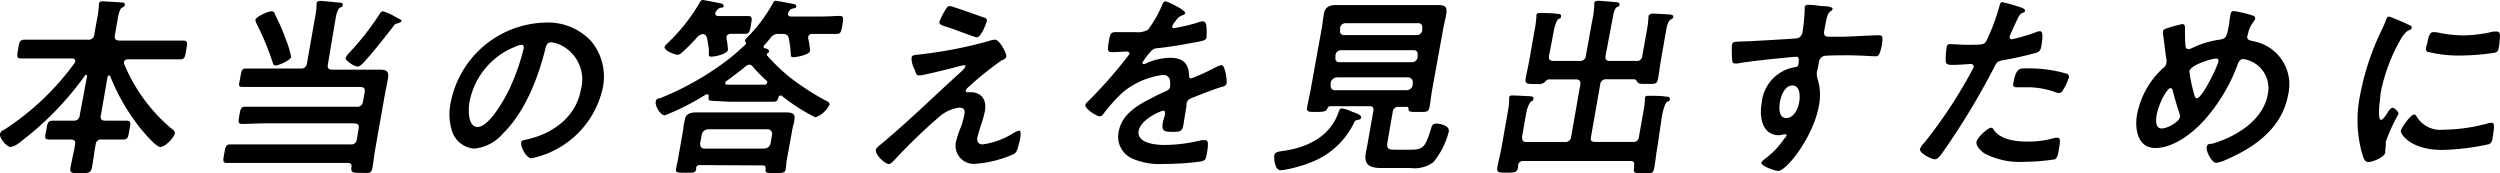 <svg xmlns="http://www.w3.org/2000/svg" viewBox="0 0 221.1 15.31"><title>img-mv-sub-title</title><g id="レイヤー_2" data-name="レイヤー 2"><g id="レイヤー_2-2" data-name="レイヤー 2"><path d="M9.64,6.67c-.07,0-.11.07-.13.14L8.92,10.2c-.06.33.05.47.38.47h.24l1.6,0c.49,0,.41.22.3.84s-.11.83-.57.83-1.08,0-1.61,0H9a.47.47,0,0,0-.54.44c-.13.68-.2,1.35-.32,2-.1.52-.29.54-1.05.54s-.94,0-.85-.54c.13-.7.3-1.37.4-2,.06-.32-.08-.44-.4-.44H6c-.55,0-1.09,0-1.62,0s-.39-.25-.29-.83.12-.84.58-.84,1.06,0,1.61,0h.21a.49.49,0,0,0,.56-.47L7.7,6.74c0-.07,0-.12-.08-.12a.14.14,0,0,0-.11.07,27.38,27.38,0,0,1-5.89,6A1.58,1.58,0,0,1,.94,13c-.36,0-1-.81-.94-1.13s.29-.34.44-.44A23.45,23.45,0,0,0,6.6,5.57a.47.47,0,0,0,.06-.15c0-.24-.19-.25-.26-.25H3.87l-2,0c-.43,0-.37-.2-.27-.81s.14-.85.57-.85c.67,0,1.33,0,2,0H7.78a.49.49,0,0,0,.56-.47l.25-1.39A10.53,10.53,0,0,0,8.75.51a.38.38,0,0,1,0-.15c0-.21.18-.24.35-.24s1.3.07,1.62.1c.11,0,.35,0,.32.2s-.11.17-.27.27-.27.48-.36,1l-.25,1.43c-.06.32.06.44.38.47h3.66c.67,0,1.35,0,2,0,.43,0,.38.2.27.83s-.13.83-.56.83l-2,0H11.3c-.14,0-.3.06-.33.23a.75.75,0,0,0,0,.15,15,15,0,0,0,4.14,5.7c.2.15.38.27.35.47-.07.39-.87,1.2-1.28,1.2s-1.6-1.45-1.87-1.79A18,18,0,0,1,9.75,6.74S9.69,6.67,9.64,6.67Z"/><path d="M29,5.69c-.06.34.05.47.39.47h2.86l1.35,0c.63,0,.82.19.71.81-.08.46-.19.92-.27,1.38l-.85,4.81c-.1.55-.15,1.11-.25,1.67s-.3.46-1,.46-.93,0-.86-.49c.05-.27-.05-.39-.33-.39H22.22l-2.14,0c-.41,0-.36-.2-.25-.81s.13-.83.54-.83l2.12,0H31a.48.48,0,0,0,.56-.45l.16-.94c.06-.32-.07-.47-.4-.47H23.41c-.67,0-1.35.05-2,.05-.38,0-.34-.2-.24-.76s.13-.76.51-.76c.69,0,1.35,0,2,0h7.88A.49.49,0,0,0,32.1,9l.15-.83c.06-.34-.07-.48-.4-.48h-9c-.45,0-.92,0-1.38,0s-.33-.19-.22-.82.14-.81.5-.81.89,0,1.37,0h3.46a.5.5,0,0,0,.57-.47l.68-3.86A8.26,8.26,0,0,0,28,.49l0-.17c0-.2.18-.24.35-.24s1.24.11,1.53.14.46,0,.43.22-.12.17-.26.25-.28.43-.37.94Zm-4.6.1c-.17,0-.22-.08-.27-.22a23.7,23.7,0,0,0-1.46-3.52c0-.09-.1-.19-.08-.29C22.61,1.49,23.7,1,24,1s.28.18.34.32a18.2,18.2,0,0,1,.91,2.08,9.17,9.17,0,0,1,.5,1.64C25.65,5.37,24.62,5.79,24.38,5.79ZM35.13,2.08c-.2,0-.27.16-.4.32-.71.92-1.79,2.29-2.58,3.14-.13.13-.34.35-.53.35A1.51,1.51,0,0,1,31,5.61c-.33-.26-.45-.34-.43-.5a1.41,1.41,0,0,1,.32-.44A24.45,24.45,0,0,0,33.6,1.2a.32.32,0,0,1,.28-.2A4.88,4.88,0,0,1,35,1.51c.14.06.27.15.35.18s.17.09.16.17S35.26,2.05,35.13,2.08Z"/><path d="M52.3,3.66a4.91,4.91,0,0,1,1,4.16A8.13,8.13,0,0,1,47,14c-.45,0-1-1.05-.9-1.42,0-.17.29-.2.47-.24,2.34-.52,4.37-2,4.8-4.4a3.38,3.38,0,0,0-2-4.05,2.75,2.75,0,0,0-.63-.15c-.39,0-.46.37-.53.66-.62,2.47-1.76,5.49-3.75,7.43a3.81,3.81,0,0,1-2.5,1.31,2.21,2.21,0,0,1-2-1.61,4.87,4.87,0,0,1-.11-2.41A8.74,8.74,0,0,1,48.14,2,5.22,5.22,0,0,1,52.3,3.66Zm-6.78.49a6.57,6.57,0,0,0-4,4.88c-.11.62-.16,2.2.72,2.2s2.16-1.93,2.95-3.66a19.52,19.52,0,0,0,1.13-3.3c0-.17,0-.31-.22-.31A2.2,2.2,0,0,0,45.52,4.15Z"/><path d="M69.69,1.22c0,.17.08.22.21.24h2.77c.58,0,1.18-.05,1.57-.05s.36.2.26.79S74.36,3,74,3s-1,0-1.56,0h-.59c-.17,0-.34.06-.37.27a.38.38,0,0,0,0,.15,5.87,5.87,0,0,1,.16,1.08c-.05.34-1.18.56-1.47.56s-.21-.15-.25-.54a9.18,9.18,0,0,0-.16-1.12c-.07-.32-.22-.4-.57-.4h-.29a.81.81,0,0,0-.77.37c-.18.22-.35.42-.54.63a.29.29,0,0,0-.06.11.13.13,0,0,0,.1.16c.13,0,.41.1.38.28s0,.07-.07.11-.1.08-.11.15a.1.1,0,0,0,0,.08,16.89,16.89,0,0,0,2,1.93,22.63,22.63,0,0,0,3.19,2.07c.15.07.37.17.34.36a2.21,2.21,0,0,1-1.25,1.13,16.67,16.67,0,0,1-3-1.93.15.15,0,0,0-.1,0,.2.2,0,0,0-.17.17c-.06.27-.15.38-.48.38-.55,0-1.08,0-1.63,0H64.62L63,8.92c-.34,0-.37-.13-.32-.42,0-.07,0-.15-.13-.15a.35.35,0,0,0-.11,0,21.56,21.56,0,0,1-3.64,1.85c-.41,0-.87-.83-.81-1.19s.28-.28.5-.37a25.6,25.6,0,0,0,6.07-3.5c.48-.38.91-.78,1.36-1.19a.24.24,0,0,0,.05-.1.12.12,0,0,0,0-.12c-.06,0-.09-.08-.07-.17s.26-.34.37-.44A13.49,13.49,0,0,0,68.38.24c.05-.1.1-.17.22-.17s1.25.22,1.53.27c.12,0,.32.07.29.24s-.15.13-.22.15c-.31.08-.29.08-.48.37C69.72,1.13,69.69,1.19,69.69,1.22Zm-9.4,3.45a.53.53,0,0,1-.36.17c-.27,0-1.21-.37-1.15-.69,0-.1.2-.27.29-.36A16.06,16.06,0,0,0,61.93.15.25.25,0,0,1,62.14,0c.09,0,1.14.2,1.3.24S64,.3,64,.51s-.16.15-.25.17-.28.08-.42.34a.22.22,0,0,0-.08.15c0,.18.11.24.26.25h1.09c.55,0,1.14,0,1.55,0s.36.2.26.79-.13.78-.54.78l-1.23,0c-.17,0-.36.07-.39.27a.38.38,0,0,0,0,.15,6,6,0,0,1,.13,1c-.07.38-1.15.6-1.46.6s-.21-.12-.23-.55c0-.23-.06-.57-.15-1.05-.06-.2-.11-.35-.37-.4a.87.87,0,0,0-.56.34A17.26,17.26,0,0,1,60.29,4.67Zm1.58,9.93c-.08,0-.26,0-.3.24l0,.13c-.06.32-.26.31-.91.31s-.93,0-.88-.31.15-.66.2-1l.46-2.61c0-.27.08-.52.13-.79.1-.58.62-.63,1.09-.63l1.28,0h5.16l1.28,0c.45,0,1,0,.88.59,0,.28-.12.56-.17.83L69.61,14c-.06.32-.09.73-.13,1s-.26.31-.93.31-.9,0-.84-.33l0-.1c0-.23-.11-.23-.22-.25Zm5.71-1.46a.57.57,0,0,0,.57-.46l.13-.77a.4.4,0,0,0-.4-.48H62.62a.61.61,0,0,0-.56.48l-.14.77c0,.29.11.46.4.46Zm-1-7.26c-.09-.07-.16-.16-.3-.16a.54.54,0,0,0-.35.16c-.55.45-1.13.89-1.7,1.3a.22.22,0,0,0-.09.15c0,.12.08.16.16.16h3.34c.07,0,.18-.06.2-.16a.15.15,0,0,0,0-.15A15,15,0,0,1,66.56,5.88Z"/><path d="M86.74,11.11c-.08.27-.27.85-.31,1.1s.07.56.47.56a6.71,6.71,0,0,0,2.72-1,1.81,1.81,0,0,1,.52-.22c.24,0,.07.88,0,1.07s-.14.85-.48,1a9.88,9.88,0,0,1-3.33.86,1.61,1.61,0,0,1-1.77-2A8.93,8.93,0,0,1,85,11.19a8.36,8.36,0,0,0,.29-1.06c.07-.39,0-.61-.46-.61a3.36,3.36,0,0,0-1.65.71,49,49,0,0,0-4,3.84c-.12.12-.39.44-.56.44-.36,0-1.23-.84-1.16-1.23,0-.21.36-.44.52-.58,2.29-1.91,4.43-4,6.63-6,.18-.17.73-.63.76-.8s0-.13-.13-.13-.9.22-1.1.27c-.41.1-2.52.63-2.81.63s-.29-.14-.4-.39a.9.9,0,0,0-.08-.21,2.05,2.05,0,0,1-.23-.95c0-.22.22-.25.41-.27a39,39,0,0,0,6.42-1.22A1.79,1.79,0,0,1,88,3.51c.41,0,1,1.18,1,1.44s-.28.32-.46.42A28.63,28.63,0,0,0,85.7,7.65c-.1.09-.26.23-.28.34a.13.13,0,0,0,.14.17h.35c.46,0,1.44.28,1.19,1.69A8.64,8.64,0,0,1,86.74,11.11ZM87,1.54c.17.05.31.12.27.32s-.49,1.44-.89,1.44c-.12,0-1-.34-1.71-.59-.31-.12-.58-.22-.7-.25-.57-.19-.93-.26-.89-.53a6.07,6.07,0,0,1,.41-.86c.26-.46.34-.53.53-.53S86.63,1.42,87,1.54Z"/><path d="M104.82,1.15c0,.1-.15.17-.24.2-.3.11-.38.19-.67.58a1.47,1.47,0,0,0-.24.39c0,.12.06.17.16.17A15.75,15.75,0,0,0,105.91,2a1.24,1.24,0,0,1,.44-.11c.3,0,.34.27.35.51a5.73,5.73,0,0,1,0,.92c0,.28-.61.35-1,.42-1.13.22-2.24.41-3.35.52a.75.75,0,0,0-.56.28,6.35,6.35,0,0,0-.76,1,.11.11,0,0,0,.12.12.65.65,0,0,0,.32-.11,5.51,5.51,0,0,1,2-.44c1.1,0,1.65.46,1.69,1.53,0,.15,0,.29.21.29a19.66,19.66,0,0,0,2.18-1,1.72,1.72,0,0,1,.48-.17c.32,0,.5,1.31.45,1.59s-.23.27-.58.38l-.25.08c-.74.26-1.46.54-2.18.83-.33.12-.48.22-.54.56l0,.22c-.1.53-.17,1-.26,1.56s-.21.68-.86.68-1,0-1-.48.17-.74.23-1.1c0-.15,0-.29-.17-.29s-2,.75-2.17,1.8,1.45,1.23,2.27,1.23a13.79,13.79,0,0,0,3.28-.42,1.79,1.79,0,0,1,.34,0c.23,0,.32.18.15,1.15-.09.51-.13.64-.53.73a24.34,24.34,0,0,1-3.34.22,6,6,0,0,1-2.64-.44,2.11,2.11,0,0,1-1.29-2.43c.27-1.52,1.67-2.35,3-3,.38-.21.77-.39,1.16-.56.19-.09.35-.19.38-.39a2.57,2.57,0,0,0,0-.48.58.58,0,0,0-.66-.57,7,7,0,0,0-3.47,1.49,14.11,14.11,0,0,0-1.8,2,.36.36,0,0,1-.27.17c-.31,0-1.34-.68-1.29-1,0-.14.19-.27.29-.38a40.22,40.22,0,0,0,3.62-4.14c0-.16-.1-.21-.34-.21s-.68.05-1.21.05c-.38,0-.43-.08-.28-1,.12-.67.2-.77.63-.77s.74,0,1.24,0h.5a1.73,1.73,0,0,0,1.1-.22A10.68,10.68,0,0,0,102.77.47c.07-.18.13-.35.31-.35S104.86.9,104.82,1.15Z"/><path d="M119.76,10.84a7,7,0,0,1-3.94,3.56,10.83,10.83,0,0,1-2.54.66c-.57,0-.62-1.11-.58-1.34s.28-.31.77-.37c2.07-.29,4.12-1.22,4.89-3.36.08-.24.13-.4.32-.4a2.84,2.84,0,0,1,.84.27c.21.08.9.28.86.52s-.26.2-.39.24A.36.36,0,0,0,119.76,10.84Zm4.53-1.39h-.57a.49.49,0,0,0-.55.47l-.44,2.51c-.13.73,0,.81.72.81h1.25c1.16,0,1.36-.17,1.9-2a.41.41,0,0,1,.44-.31c.25,0,1.19.15,1.09.71a6.83,6.83,0,0,1-1.37,2.71,2.8,2.8,0,0,1-2,.51h-2.6c-1,0-1.55-.27-1.37-1.32.06-.32.13-.65.19-1l.47-2.68c.06-.33,0-.47-.4-.47h-3.37c-.19,0-.24.1-.32.27s-.27.24-.94.24-.89,0-.82-.39.2-1,.29-1.44l1-5.54c.08-.44.12-.88.2-1.34s.39-.74,1-.74,1,0,1.46,0h6.19c.5,0,1,0,1.47,0,.72,0,.79.25.68.9-.05.3-.16.69-.25,1.18l-1,5.52c-.08.49-.13,1-.22,1.44s-.28.41-1,.41-.84,0-.85-.26S124.48,9.47,124.29,9.45Zm-6.61-1.93c0,.29.11.46.4.46h6.3a.56.56,0,0,0,.56-.46l0-.2a.41.41,0,0,0-.4-.48h-6.3a.62.62,0,0,0-.56.48Zm.43-2.42a.32.32,0,0,0,.34.4h6.43a.5.5,0,0,0,.49-.4l0-.26a.32.32,0,0,0-.34-.4h-6.43a.5.5,0,0,0-.49.4Zm7.19-2a.48.48,0,0,0,.48-.4l0-.24a.33.33,0,0,0-.34-.41h-6.44a.48.48,0,0,0-.48.41l0,.24a.32.32,0,0,0,.34.4Z"/><path d="M139.7,5.39a.5.5,0,0,0,.56-.48l.54-3A8.21,8.21,0,0,0,141,.44a.38.38,0,0,1,0-.15c0-.19.19-.22.35-.22s1.17.08,1.46.12c.13,0,.46,0,.42.22s-.13.15-.25.23-.25.36-.33.83L142,4.91c-.06.34.06.48.38.48h2.31a.49.49,0,0,0,.56-.48l.42-2.34a9.67,9.67,0,0,0,.12-1c0-.05,0-.11,0-.16s.19-.21.35-.21,1.52.07,1.65.1.21.07.19.21-.12.15-.25.23-.28.39-.35.8l-.49,2.78c-.09.54-.15,1.08-.25,1.62s-.27.48-1,.48c-.53,0-.69,0-.8-.14s-.15-.25-.31-.27h-2.46a.5.5,0,0,0-.55.48l-.81,4.6c-.06.32,0,.46.38.46h3.3a.48.48,0,0,0,.56-.46l.39-2.2a6.9,6.9,0,0,0,.14-1.05.49.49,0,0,1,0-.17c0-.19.19-.2.34-.2.3,0,1.13,0,1.45.07.16,0,.45,0,.41.23s-.11.15-.25.24-.32.54-.47,1.41L146.58,13c-.11.61-.17,1.22-.27,1.81s-.28.51-1,.51-.88,0-.79-.49l0-.2c.05-.28-.05-.39-.32-.39h-9.48a.42.42,0,0,0-.46.39l0,.15c-.09.49-.29.49-1,.49s-.91,0-.83-.49.26-1.15.36-1.71l.56-3.17a6.86,6.86,0,0,0,.12-1.08l0-.17c0-.21.19-.21.34-.21s1.11.05,1.42.07c.15,0,.42,0,.39.22s-.12.17-.23.26-.31.47-.41,1l-.37,2.11c0,.32.08.46.4.46h3.37a.51.51,0,0,0,.57-.46l.81-4.6c.05-.33-.07-.48-.4-.48H137c-.19,0-.28.14-.41.27a.86.86,0,0,1-.62.14h-.23c-.65,0-.89,0-.81-.48s.24-1.13.33-1.69l.49-2.74c.06-.34.1-.68.13-1a1.09,1.09,0,0,1,0-.17c0-.19.19-.2.35-.2s1.12,0,1.44.07c.14,0,.43,0,.39.23s-.13.17-.24.24-.3.49-.38.93L137,4.91c-.06.34.06.48.4.48Z"/><path d="M161.19.54c.41,0,.91.09.89.24a.43.43,0,0,1-.14.19c-.13.08-.3.22-.4.71s-.15.72-.21,1.08.1.49.41.49l1,0c.85,0,2.71-.13,3.45-.13.27,0,.37.1.24.86-.18,1-.39,1-.56,1s-1.51-.09-2.48-.09c-.31,0-1.91,0-2.11.07a.67.67,0,0,0-.42.56l-.11.59a1.33,1.33,0,0,0,0,.88,4.72,4.72,0,0,1,.11,2.37c-.48,2.73-2.85,5.76-3.61,5.76-.2,0-1.52-.42-1.47-.73,0-.13.36-.37.48-.47a7,7,0,0,0,1.53-1.65A.75.75,0,0,0,158,12a.1.1,0,0,0-.1-.12.34.34,0,0,0-.14,0,2.12,2.12,0,0,1-.41.08c-1.5,0-1.77-1.59-1.55-2.82a3.53,3.53,0,0,1,3-3.21.25.25,0,0,0,.24-.2c.11-.63,0-.71-.18-.71s-.94.08-1.15.1c-.91.09-3.17.32-4,.49a1.27,1.27,0,0,1-.26,0c-.28,0-.25-.24-.27-.46A10,10,0,0,1,153.17,4c.06-.34.21-.3,1.06-.34.47,0,4.55-.24,4.71-.27a.63.63,0,0,0,.47-.52,15.35,15.35,0,0,0,.2-2.1.33.33,0,0,1,0-.14.23.23,0,0,1,.26-.2C160.27.41,160.78.51,161.19.54ZM157.42,9c-.09.5-.13,1.44.56,1.44s1.05-.87,1.14-1.39.1-1.49-.6-1.49S157.51,8.52,157.42,9Z"/><path d="M178.52.59c.15.05.61.17.57.36s-.12.13-.18.17c-.29.15-.31.22-.5.59-.09.19-.66,1.42-.68,1.51a.2.2,0,0,0,.21.25,15,15,0,0,0,2.11-.62.88.88,0,0,1,.38-.09c.34,0,.16,1,.11,1.29s-.12.52-.43.61a29.7,29.7,0,0,1-2.94.66c-.52.1-.58.18-.82.66a64.79,64.79,0,0,1-4.52,7.47c-.29.4-.47.64-.73.64s-1.36-.54-1.3-.91a1.62,1.62,0,0,1,.39-.56,42,42,0,0,0,4.15-6.27,3.61,3.61,0,0,0,.22-.44c0-.17-.1-.25-.27-.25s-1,.08-1.54.08c-.35,0-.63,0-.67-.3a6.62,6.62,0,0,1,.08-1.24c0-.19.1-.3.31-.3s.86.06,1.6.06c1.1,0,1.37,0,1.57-.27A17.87,17.87,0,0,0,176.81.61c.07-.25.1-.42.27-.42A14.48,14.48,0,0,1,178.52.59Zm-2.17,10.93c.61.83,1.89,1,2.94,1a8.52,8.52,0,0,0,2.5-.34l.18,0c.29,0,.23.39.11,1.06-.06.34-.11.73-.34.85a18.16,18.16,0,0,1-2.72.22,6.71,6.71,0,0,1-3.55-.76c-.24-.19-.73-.61-.67-1s1-1.25,1.29-1.25C176.21,11.28,176.3,11.43,176.35,11.52Zm3.07-5.47a11.68,11.68,0,0,1,3.37.47.27.27,0,0,1,.18.34A4.8,4.8,0,0,1,182.43,8a.34.34,0,0,1-.34.22.85.85,0,0,1-.35-.08,7.25,7.25,0,0,0-2.66-.42h-.66c-.34,0-.41-.08-.36-.37C178.32,5.94,178.61,6.05,179.42,6.05Z"/><path d="M199.21,1.37c.11,0,.27.12.24.29a.72.72,0,0,1-.17.29,2.51,2.51,0,0,0-.48,1.1l-.05.15c-.06.34.26.37.49.44a3.88,3.88,0,0,1,3.13,4.71c-.51,2.86-2.79,4.61-5.46,5.76a3,3,0,0,1-.91.29c-.39,0-.9-1-.84-1.38s.3-.25.59-.34c2.11-.64,4.41-2.08,4.82-4.36a2.6,2.6,0,0,0-2.19-3.1c-.24,0-.38.22-.45.4a15.54,15.54,0,0,1-3.11,5.15c-1.08,1.15-2.68,2.32-4.21,2.32s-1.84-1.64-1.61-2.95A7.4,7.4,0,0,1,191.33,6a.6.6,0,0,0,.26-.39.91.91,0,0,0,0-.4c-.11-.72-.18-1.44-.29-2.17a1.13,1.13,0,0,1,0-.26c0-.15.18-.23.32-.27A10.38,10.38,0,0,1,193,2.13c.27,0,.24.27.24.5,0,.4,0,1.05.05,1.43,0,.16.08.28.26.28a.66.66,0,0,0,.31-.09,8.25,8.25,0,0,1,2.42-.74c.6-.09.65-.19.88-1.48,0-.25.07-.51.11-.74s.09-.31.3-.31A9.64,9.64,0,0,1,199.21,1.37Zm-6.44,8.74c-.22-.69-.43-1.37-.61-2.08,0-.09-.08-.24-.2-.24-.28,0-1,1.25-1.22,2.34-.08.44-.15,1.23.43,1.23s1.56-.61,1.62-1A.52.52,0,0,0,192.77,10.11Zm.86-3.81A12.18,12.18,0,0,0,194,8.15c.09.33.13.54.3.54.45,0,1.82-2.8,1.9-3.27,0-.15,0-.24-.2-.24C195.6,5.18,193.73,5.74,193.63,6.3Z"/><path d="M213,2.18c.13.06.32.12.29.29s-.09.12-.28.22-.41.31-.66.73a15.58,15.58,0,0,0-1.81,4.81c0,.32-.35,2.37.05,2.37.15,0,.48-.49.58-.66s.28-.41.43-.41.56.36.52.55A16.3,16.3,0,0,0,211,12.53c0,.17,0,.56-.05.71a2.09,2.09,0,0,1,0,.26c-.08.42-1.13.83-1.49.83s-.43-.38-.58-.83a11,11,0,0,1-.13-5.2,22.57,22.57,0,0,1,1.87-5.61c.13-.29.27-.56.37-.84s.13-.38.32-.38A18.39,18.39,0,0,1,213,2.18Zm.71,8.1a2.45,2.45,0,0,0,2.4,1.19,15.33,15.33,0,0,0,3.88-.55,1.51,1.51,0,0,1,.37-.06c.28,0,.24.4.09,1.27,0,.2-.07.5-.32.62a21.14,21.14,0,0,1-4.16.51c-2.79,0-3.69-1.42-3.64-1.69s.85-1.44,1.18-1.44A.24.24,0,0,1,213.71,10.28Zm1.92-7.4a10.77,10.77,0,0,0,2.21.25,11.77,11.77,0,0,0,2.67-.34,3.06,3.06,0,0,1,.32,0c.24,0,.27.21.27.41a9,9,0,0,1-.09.91c-.06.36-.09.5-.43.56a20.43,20.43,0,0,1-2.93.24,11.23,11.23,0,0,1-3-.34c-.17-.12-.08-.47,0-.66.14-.81.27-1.07.55-1.07A2.36,2.36,0,0,1,215.63,2.88Z"/></g></g></svg>